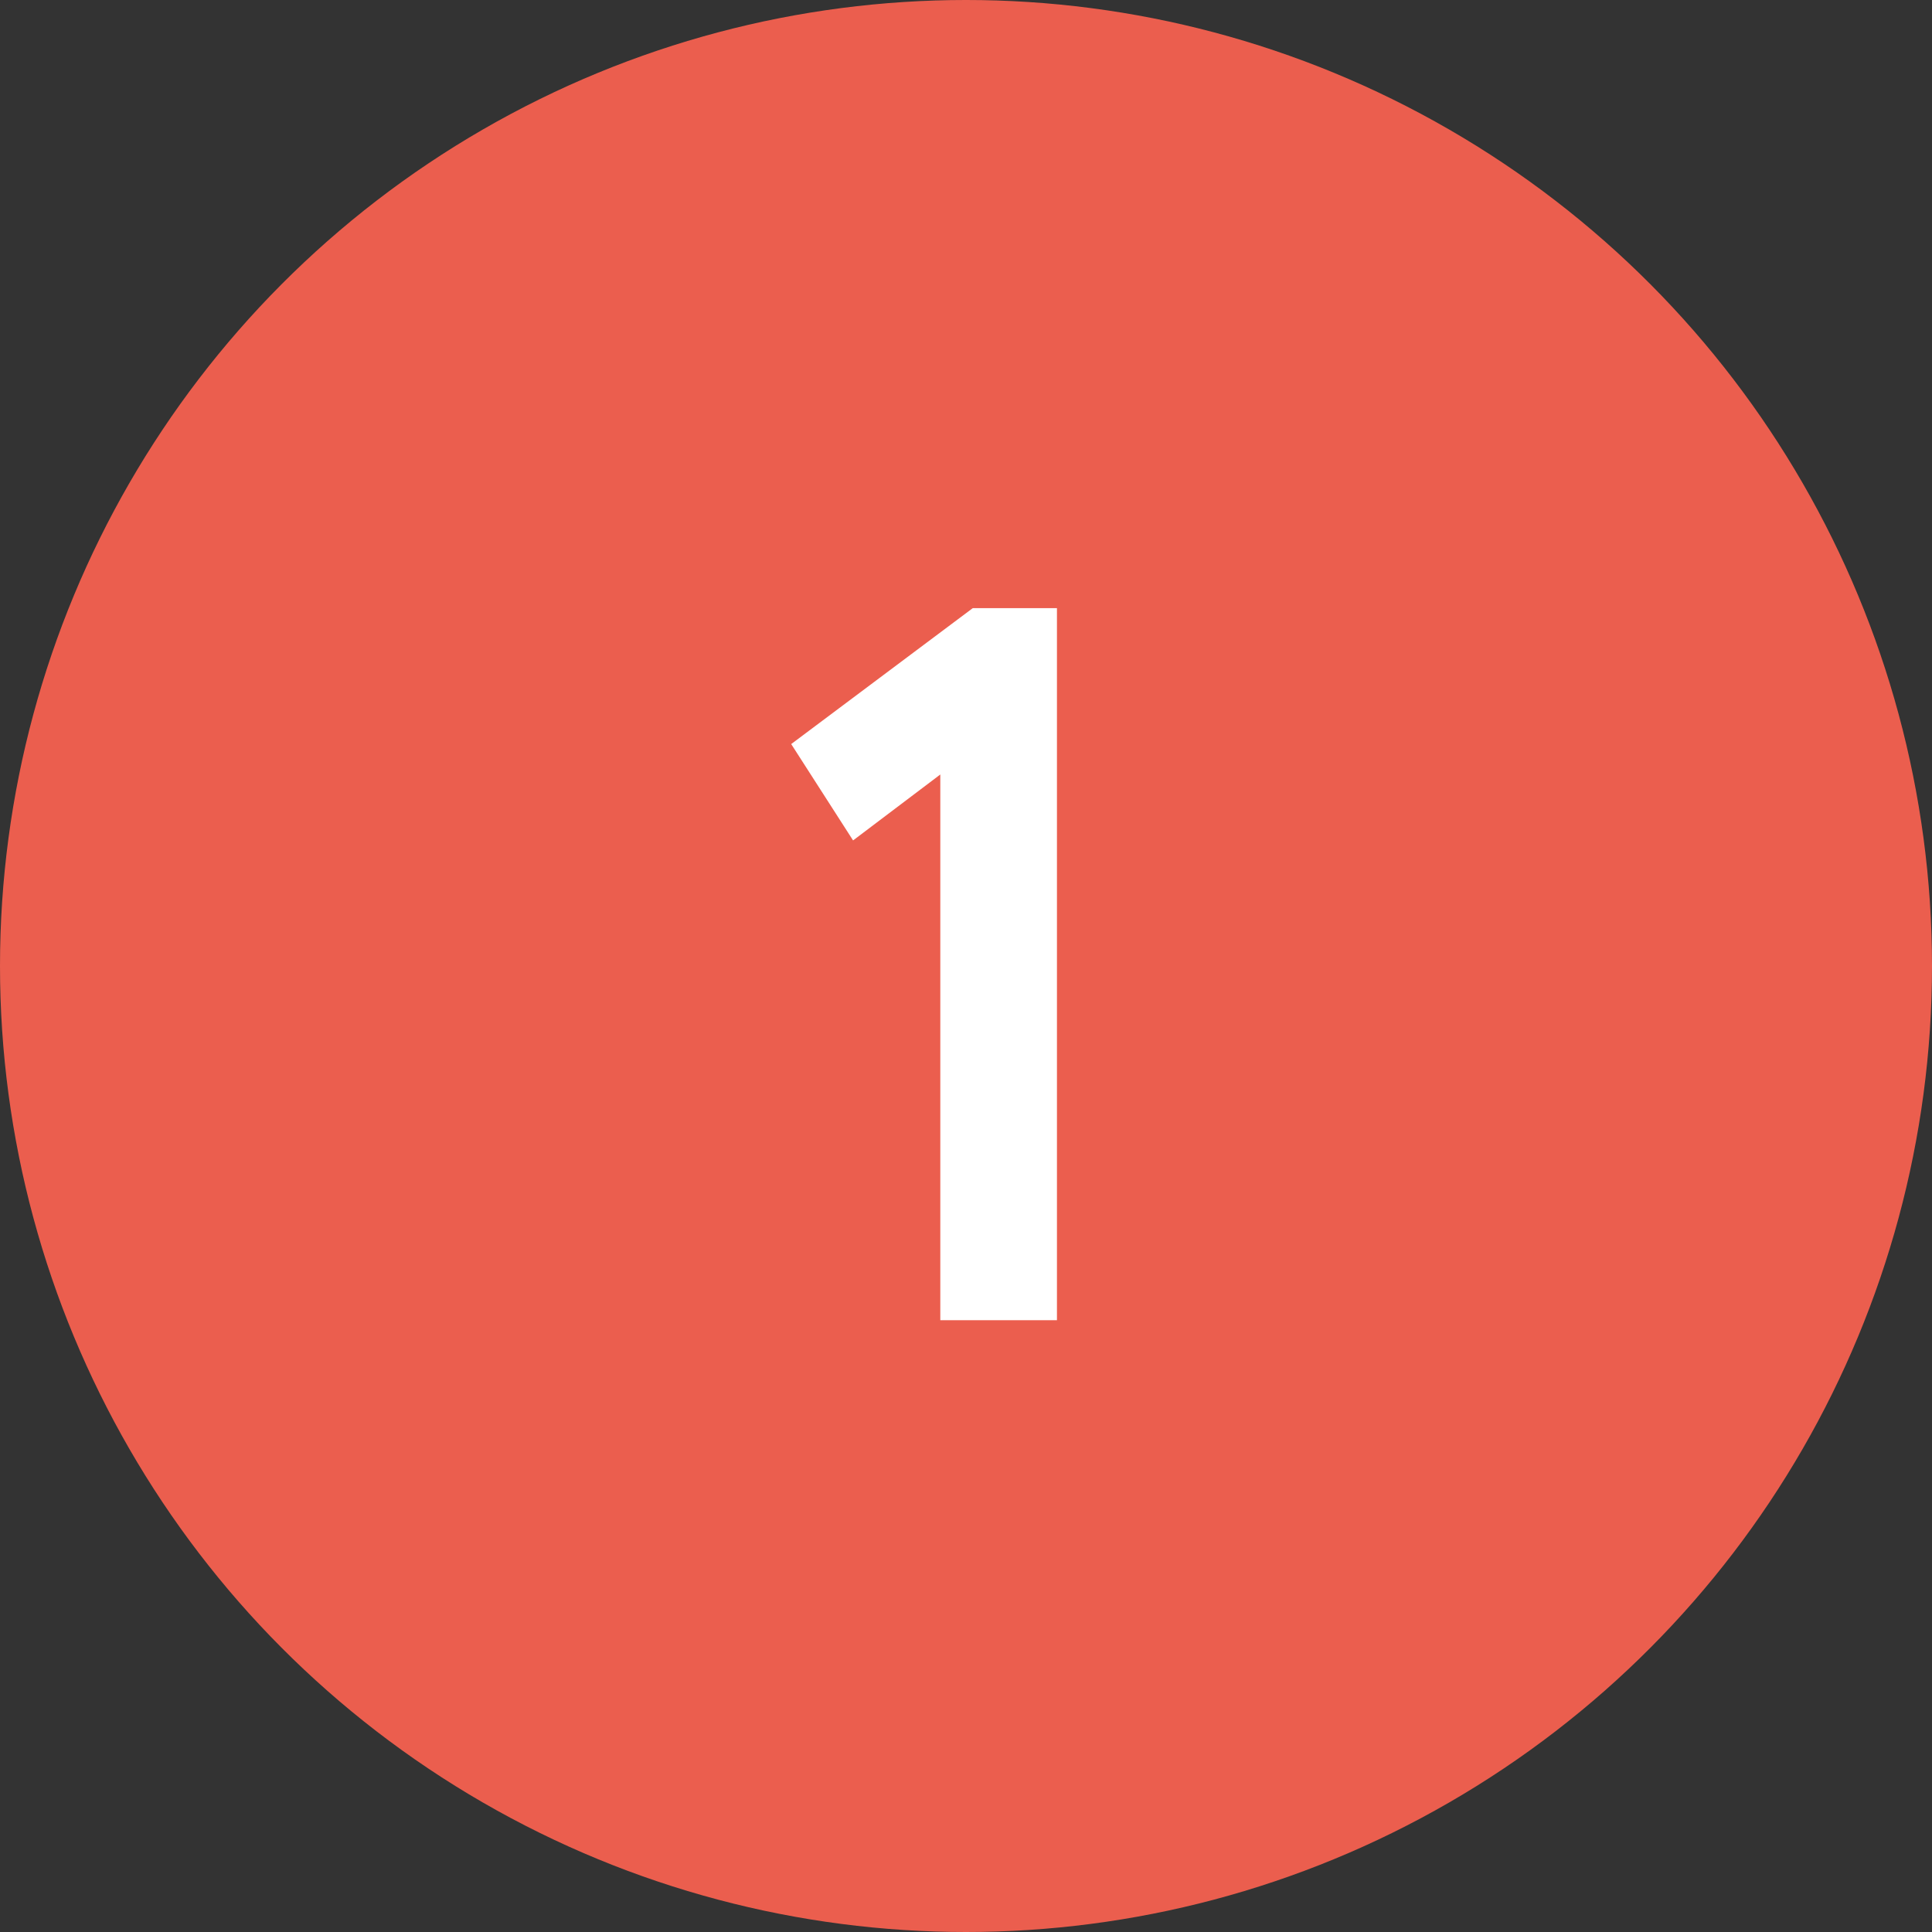 <svg width="40" height="40" viewBox="0 0 40 40" fill="none" xmlns="http://www.w3.org/2000/svg">
<rect x="0" y="0" width="40" height="40" fill="#333333" stroke="none"/>
<circle cx="20" cy="20" r="20" fill="#EB5E4E"/>
<path d="M17.662 17.4L16.381 15.405L20.14 12.591H21.883V27.333H19.468V16.035L17.662 17.4Z" fill="white"/>
</svg>
